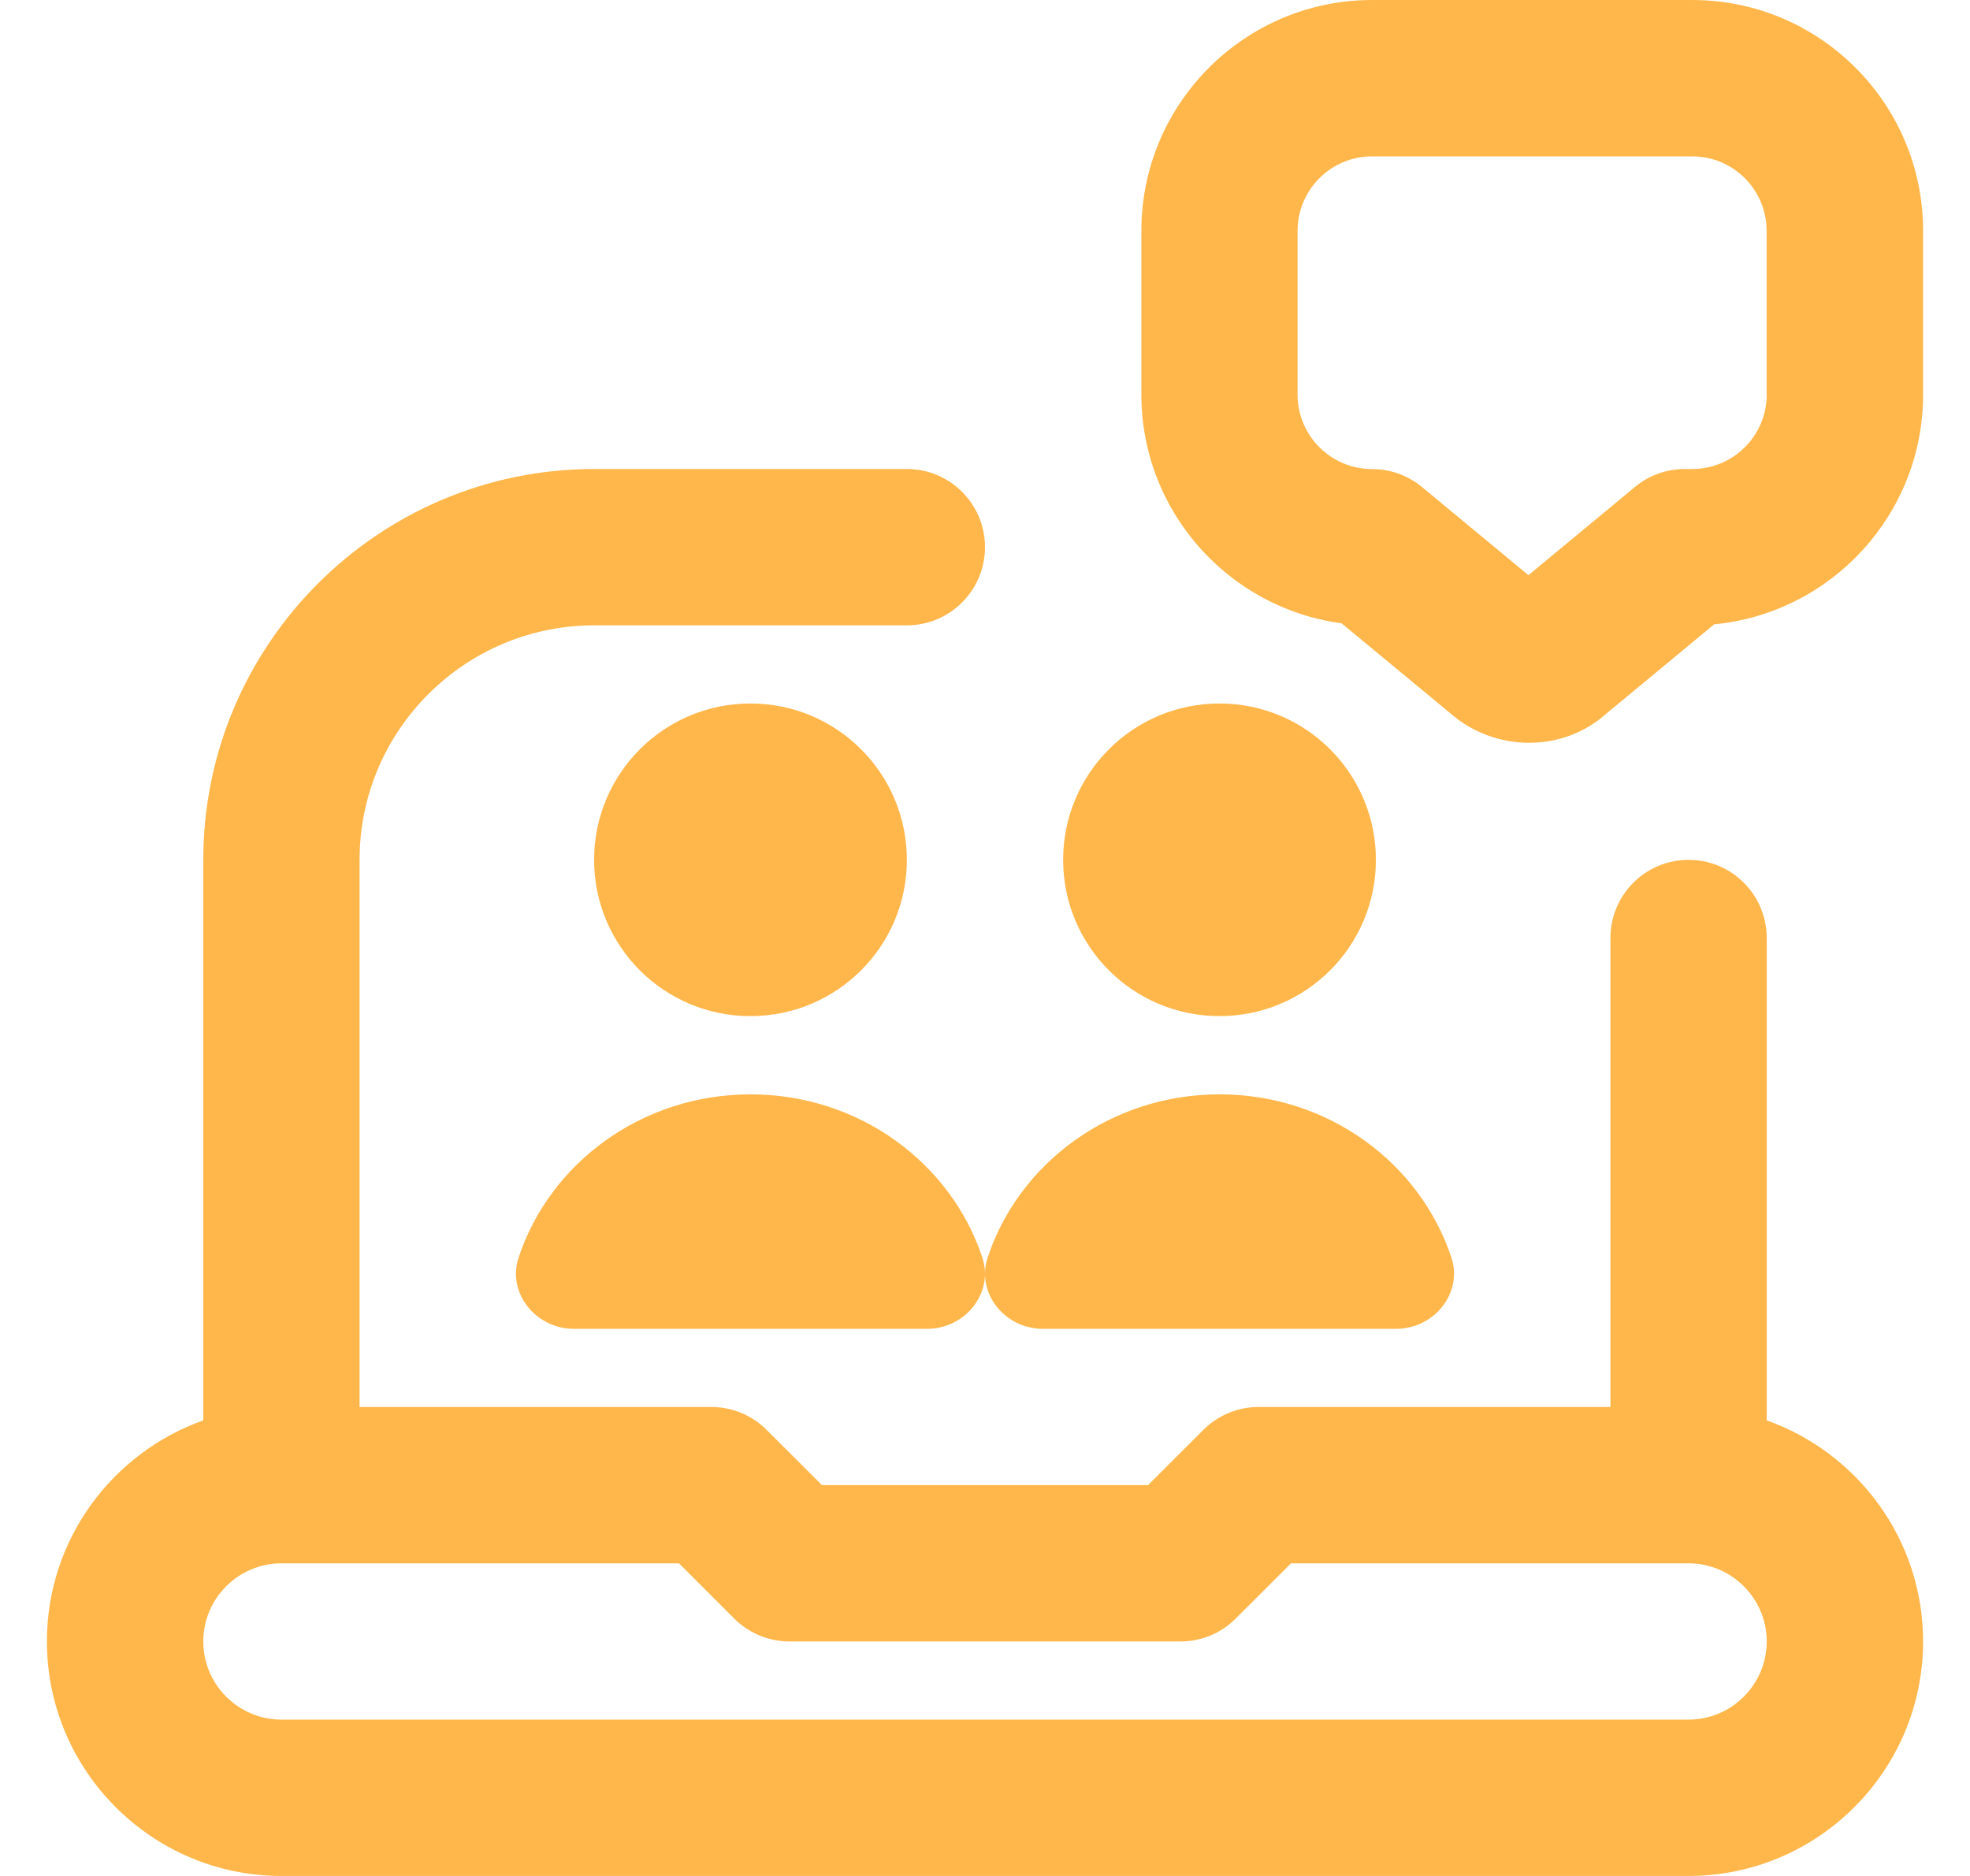 <svg width="21" height="20" viewBox="0 0 21 20" fill="none" xmlns="http://www.w3.org/2000/svg">
<path d="M18.833 15.143V10C18.833 9.54 18.46 9.167 18 9.167C17.54 9.167 17.167 9.54 17.167 10V15H13.417C13.196 15 12.983 15.088 12.828 15.244L12.238 15.833H8.762L8.172 15.244C8.016 15.088 7.804 15 7.583 15H3.833V9.167C3.833 7.788 4.955 6.667 6.333 6.667H9.667C10.127 6.667 10.5 6.293 10.5 5.833C10.5 5.373 10.127 5 9.667 5H6.333C4.036 5 2.167 6.869 2.167 9.167V15.143C1.197 15.488 0.5 16.413 0.5 17.5C0.5 18.878 1.622 20 3 20H18C19.378 20 20.5 18.878 20.5 17.5C20.5 16.413 19.803 15.488 18.833 15.143ZM18 18.333H3C2.541 18.333 2.167 17.959 2.167 17.5C2.167 17.041 2.541 16.667 3 16.667H7.238L7.827 17.256C7.984 17.413 8.196 17.5 8.417 17.5H12.583C12.804 17.5 13.017 17.413 13.172 17.256L13.762 16.667H18C18.459 16.667 18.833 17.041 18.833 17.5C18.833 17.959 18.459 18.333 18 18.333ZM18.04 0H14.627C13.27 0 12.167 1.103 12.167 2.46V4.207C12.167 5.452 13.098 6.485 14.301 6.645L15.45 7.596C15.693 7.812 15.999 7.919 16.301 7.919C16.596 7.919 16.888 7.817 17.115 7.615L18.273 6.656C19.521 6.537 20.5 5.484 20.5 4.207V2.46C20.5 1.103 19.397 0 18.04 0ZM18.833 4.207C18.833 4.644 18.477 5 18.04 5H17.96C17.766 5 17.578 5.067 17.428 5.192L16.293 6.132L15.158 5.192C15.008 5.068 14.82 5.001 14.626 5.001C14.188 5.001 13.832 4.645 13.832 4.207V2.461C13.832 2.023 14.188 1.667 14.626 1.667H18.039C18.477 1.667 18.832 2.023 18.832 2.461V4.207L18.833 4.207ZM10.472 13.408C10.491 13.466 10.5 13.525 10.5 13.582C10.498 13.893 10.227 14.167 9.882 14.167H6.119C5.71 14.167 5.404 13.783 5.528 13.408C5.862 12.398 6.843 11.667 8 11.667C9.158 11.667 10.138 12.398 10.472 13.408ZM8 10.833C7.079 10.833 6.333 10.088 6.333 9.167C6.333 8.246 7.079 7.5 8 7.5C8.921 7.5 9.667 8.246 9.667 9.167C9.667 10.088 8.921 10.833 8 10.833ZM10.5 13.582C10.5 13.525 10.508 13.466 10.528 13.408C10.862 12.398 11.842 11.667 13 11.667C14.158 11.667 15.138 12.398 15.472 13.408C15.596 13.783 15.29 14.167 14.881 14.167H11.118C10.773 14.167 10.502 13.894 10.5 13.582ZM11.333 9.167C11.333 8.246 12.079 7.5 13 7.5C13.921 7.5 14.667 8.246 14.667 9.167C14.667 10.088 13.921 10.833 13 10.833C12.079 10.833 11.333 10.088 11.333 9.167Z" fill="#FFB74B"/>
</svg>

